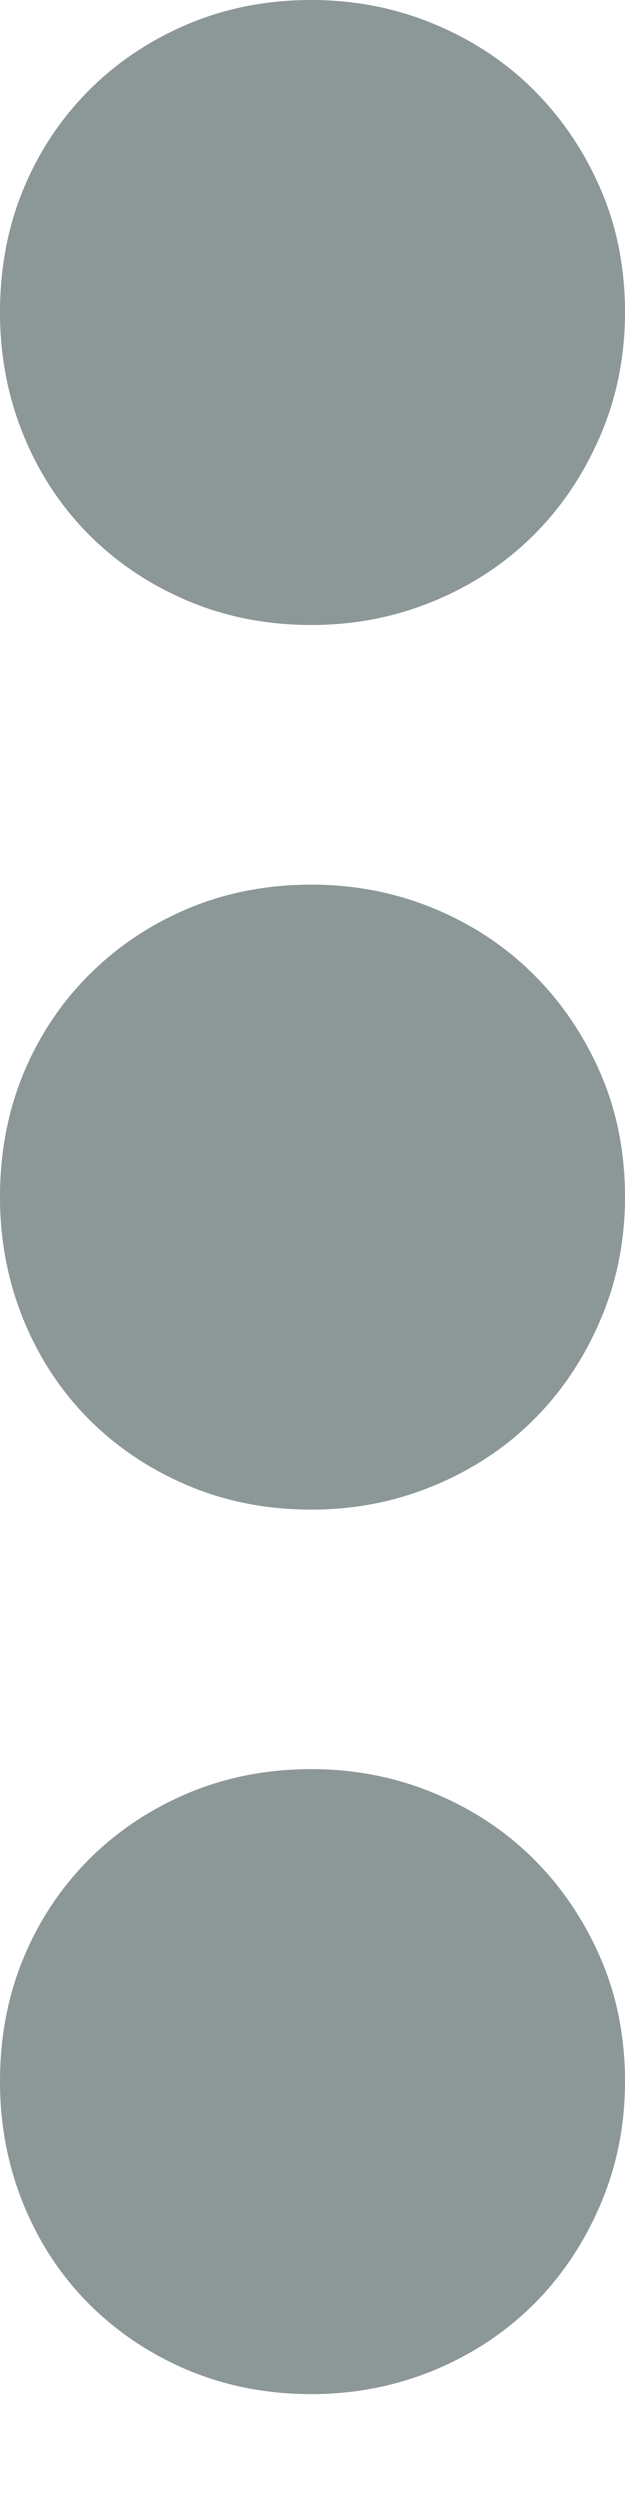 <?xml version="1.0" encoding="UTF-8"?>
<svg width="5px" height="20px" viewBox="0 0 5 20" version="1.1" xmlns="http://www.w3.org/2000/svg" xmlns:xlink="http://www.w3.org/1999/xlink">
    <!-- Generator: Sketch 48.2 (47327) - http://www.bohemiancoding.com/sketch -->
    <title>Combined Shape Copy</title>
    <desc>Created with Sketch.</desc>
    <defs></defs>
    <g id="CAC---Tickets-" stroke="none" stroke-width="1" fill="none" fill-rule="evenodd" transform="translate(-834, -1151)" opacity="0.9">
        <g id="Group-13" transform="translate(240, 968)" fill="#7F8C8D">
            <g id="Group-2" transform="translate(1, 158)">
                <path d="M595.492,25 C595.837,25 596.164,25.064 596.472,25.192 C596.78,25.32 597.046,25.496 597.271,25.721 C597.496,25.946 597.673,26.209 597.804,26.511 C597.935,26.812 598,27.142 598,27.5 C598,27.848 597.935,28.175 597.804,28.482 C597.673,28.788 597.496,29.054 597.271,29.279 C597.046,29.504 596.78,29.68 596.472,29.808 C596.164,29.936 595.837,30 595.492,30 C595.137,30 594.808,29.936 594.505,29.808 C594.202,29.68 593.938,29.504 593.713,29.279 C593.489,29.054 593.313,28.788 593.188,28.482 C593.063,28.175 593,27.848 593,27.5 C593,27.142 593.063,26.812 593.188,26.511 C593.313,26.209 593.489,25.946 593.713,25.721 C593.938,25.496 594.202,25.32 594.505,25.192 C594.808,25.064 595.137,25 595.492,25 Z M595.492,32.077 C595.837,32.077 596.164,32.141 596.472,32.268 C596.78,32.396 597.046,32.573 597.271,32.798 C597.496,33.022 597.673,33.286 597.804,33.587 C597.935,33.889 598,34.219 598,34.577 C598,34.924 597.935,35.252 597.804,35.558 C597.673,35.865 597.496,36.131 597.271,36.356 C597.046,36.581 596.78,36.757 596.472,36.885 C596.164,37.013 595.837,37.077 595.492,37.077 C595.137,37.077 594.808,37.013 594.505,36.885 C594.202,36.757 593.938,36.581 593.713,36.356 C593.489,36.131 593.313,35.865 593.188,35.558 C593.063,35.252 593,34.924 593,34.577 C593,34.219 593.063,33.889 593.188,33.587 C593.313,33.286 593.489,33.022 593.713,32.798 C593.938,32.573 594.202,32.396 594.505,32.268 C594.808,32.141 595.137,32.077 595.492,32.077 Z M595.492,39.153 C595.837,39.153 596.164,39.217 596.472,39.345 C596.78,39.473 597.046,39.649 597.271,39.874 C597.496,40.099 597.673,40.362 597.804,40.664 C597.935,40.966 598,41.295 598,41.653 C598,42.001 597.935,42.328 597.804,42.635 C597.673,42.942 597.496,43.208 597.271,43.433 C597.046,43.657 596.78,43.834 596.472,43.962 C596.164,44.089 595.837,44.153 595.492,44.153 C595.137,44.153 594.808,44.089 594.505,43.962 C594.202,43.834 593.938,43.657 593.713,43.433 C593.489,43.208 593.313,42.942 593.188,42.635 C593.063,42.328 593,42.001 593,41.653 C593,41.295 593.063,40.966 593.188,40.664 C593.313,40.362 593.489,40.099 593.713,39.874 C593.938,39.649 594.202,39.473 594.505,39.345 C594.808,39.217 595.137,39.153 595.492,39.153 Z" id="Combined-Shape-Copy"></path>
            </g>
        </g>
    </g>
</svg>